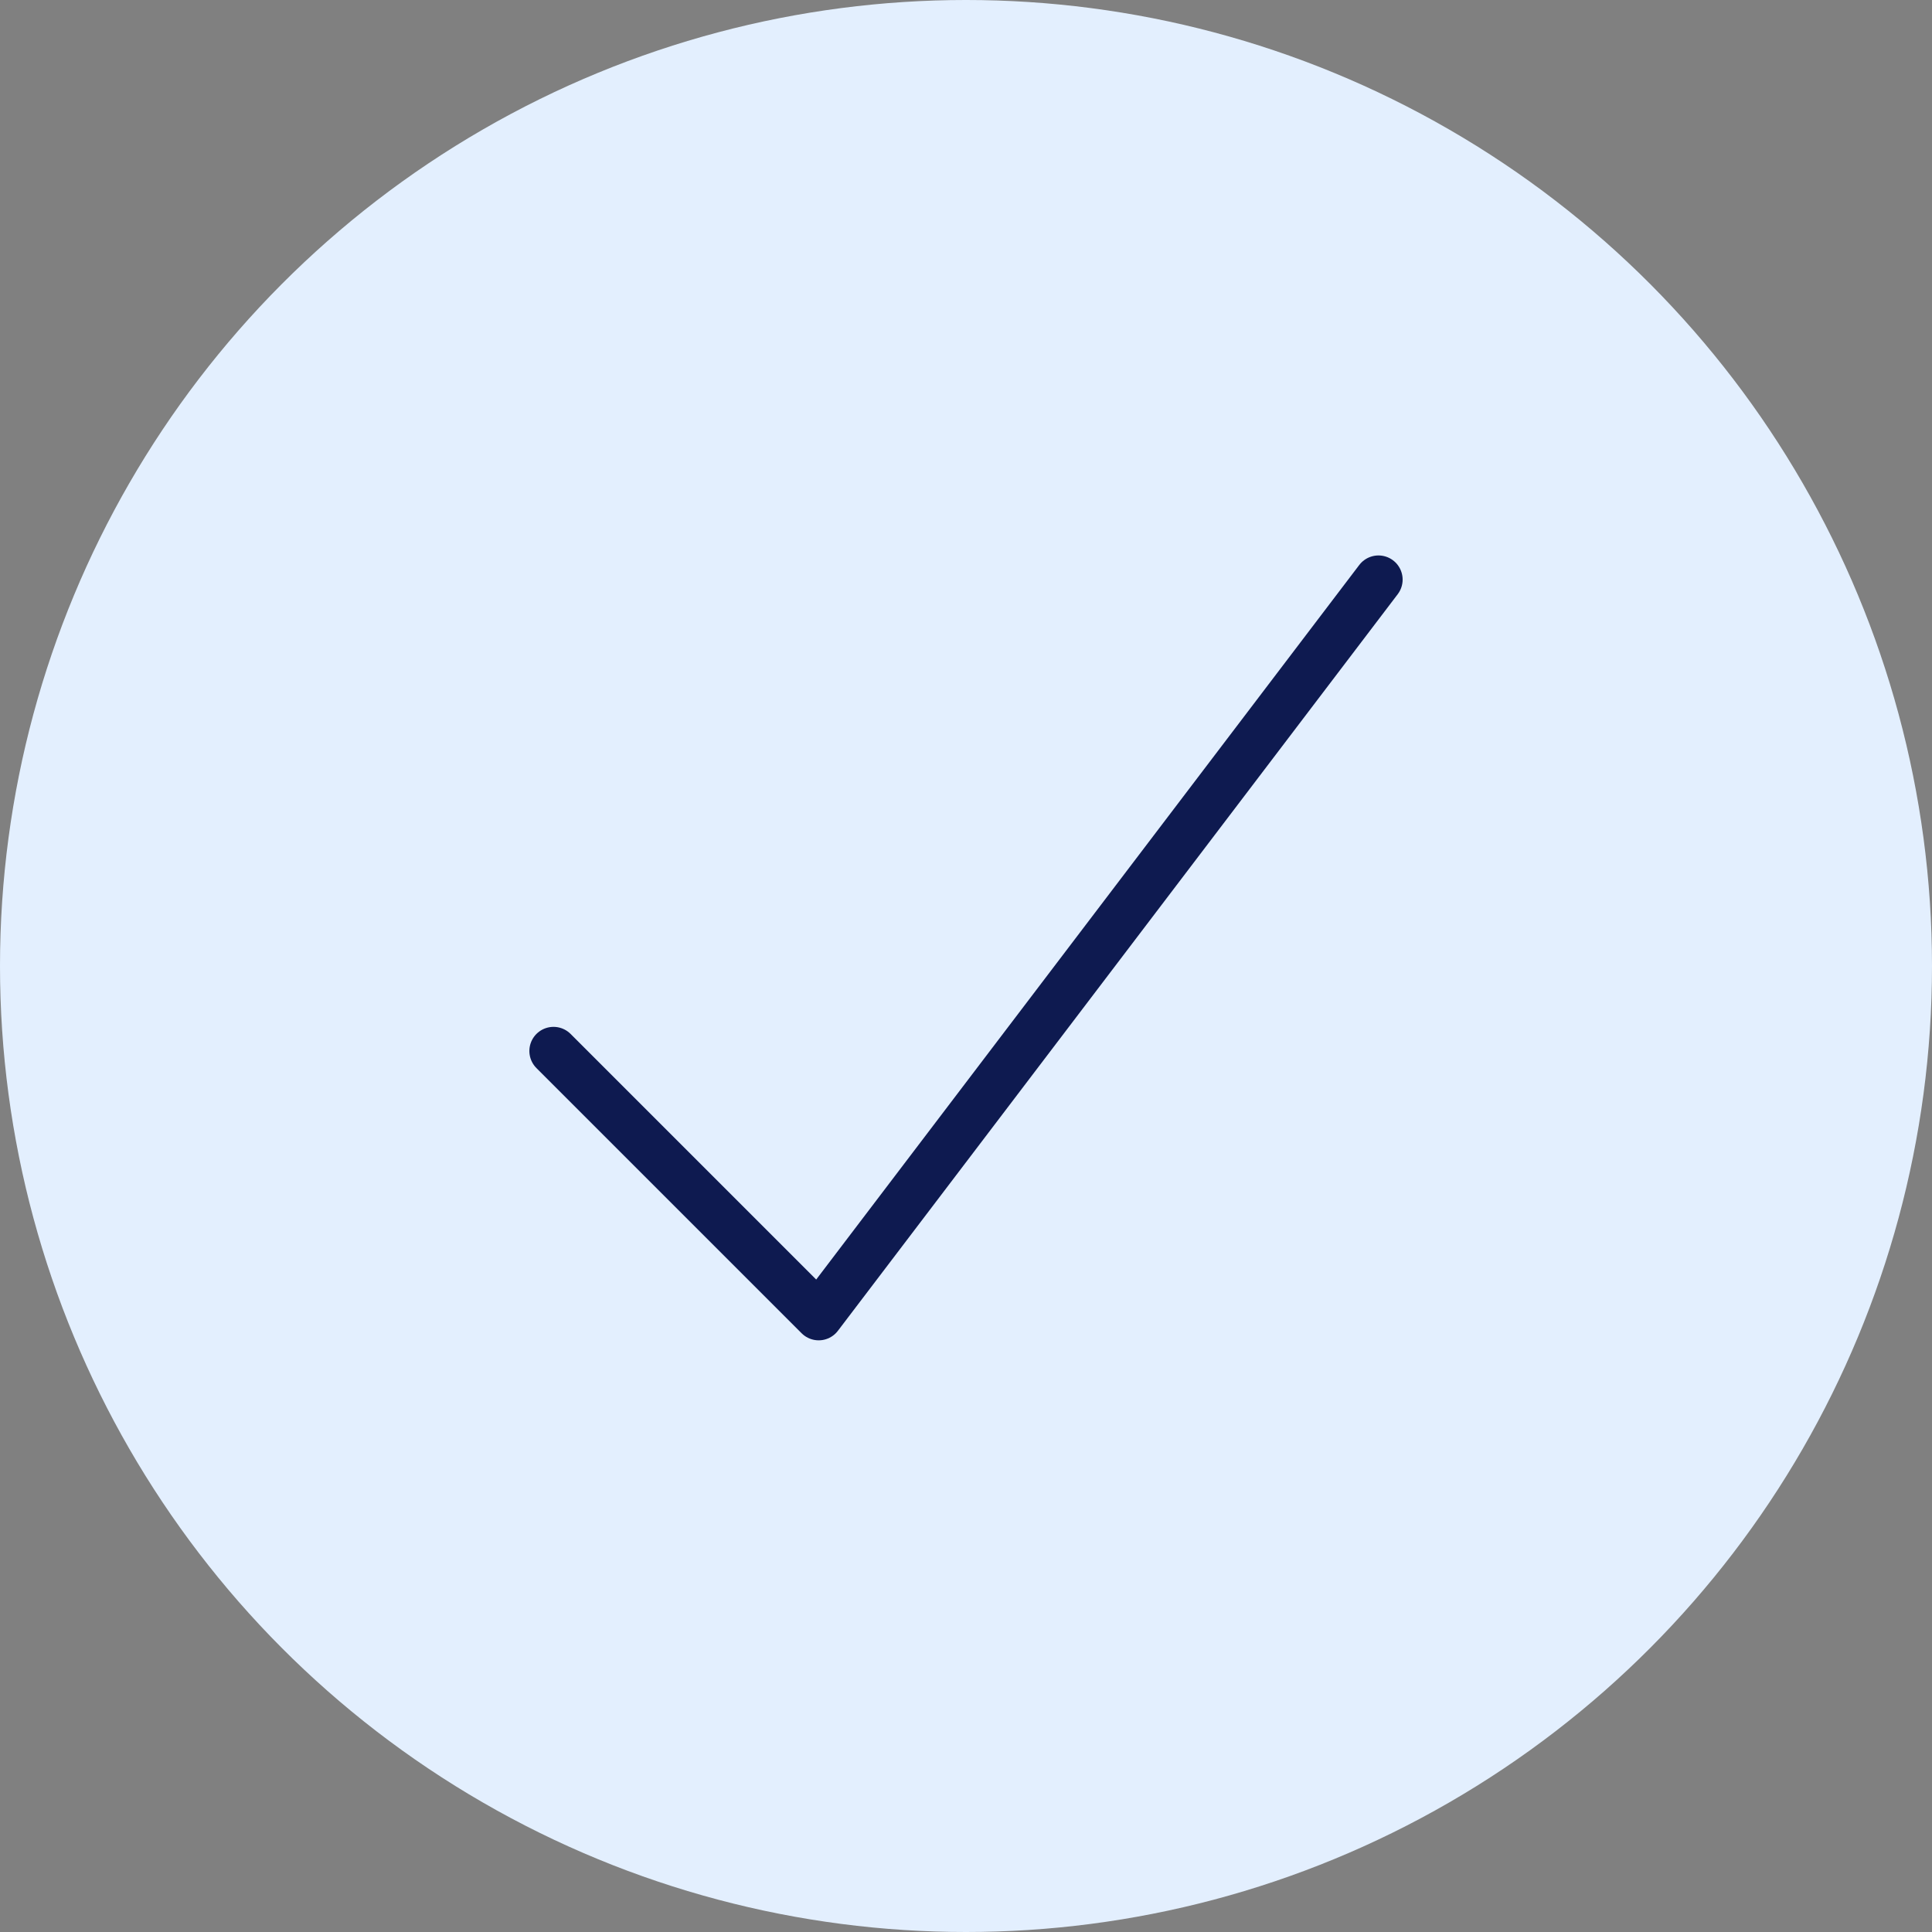 <?xml version="1.0" encoding="UTF-8"?>
<svg xmlns="http://www.w3.org/2000/svg" width="80" height="80" viewBox="0 0 80 80" fill="none">
  <rect x="0" y="0" width="80" height="80" fill="#808080" stroke="none"/>
  <circle cx="40" cy="40" r="40" fill="#E3EFFE"></circle>
  <path d="M22.92 43.52L33.9 54.5L57.08 24" stroke="#0E1A50" stroke-width="2" stroke-miterlimit="10" stroke-linecap="round" stroke-linejoin="round"></path>
</svg>
